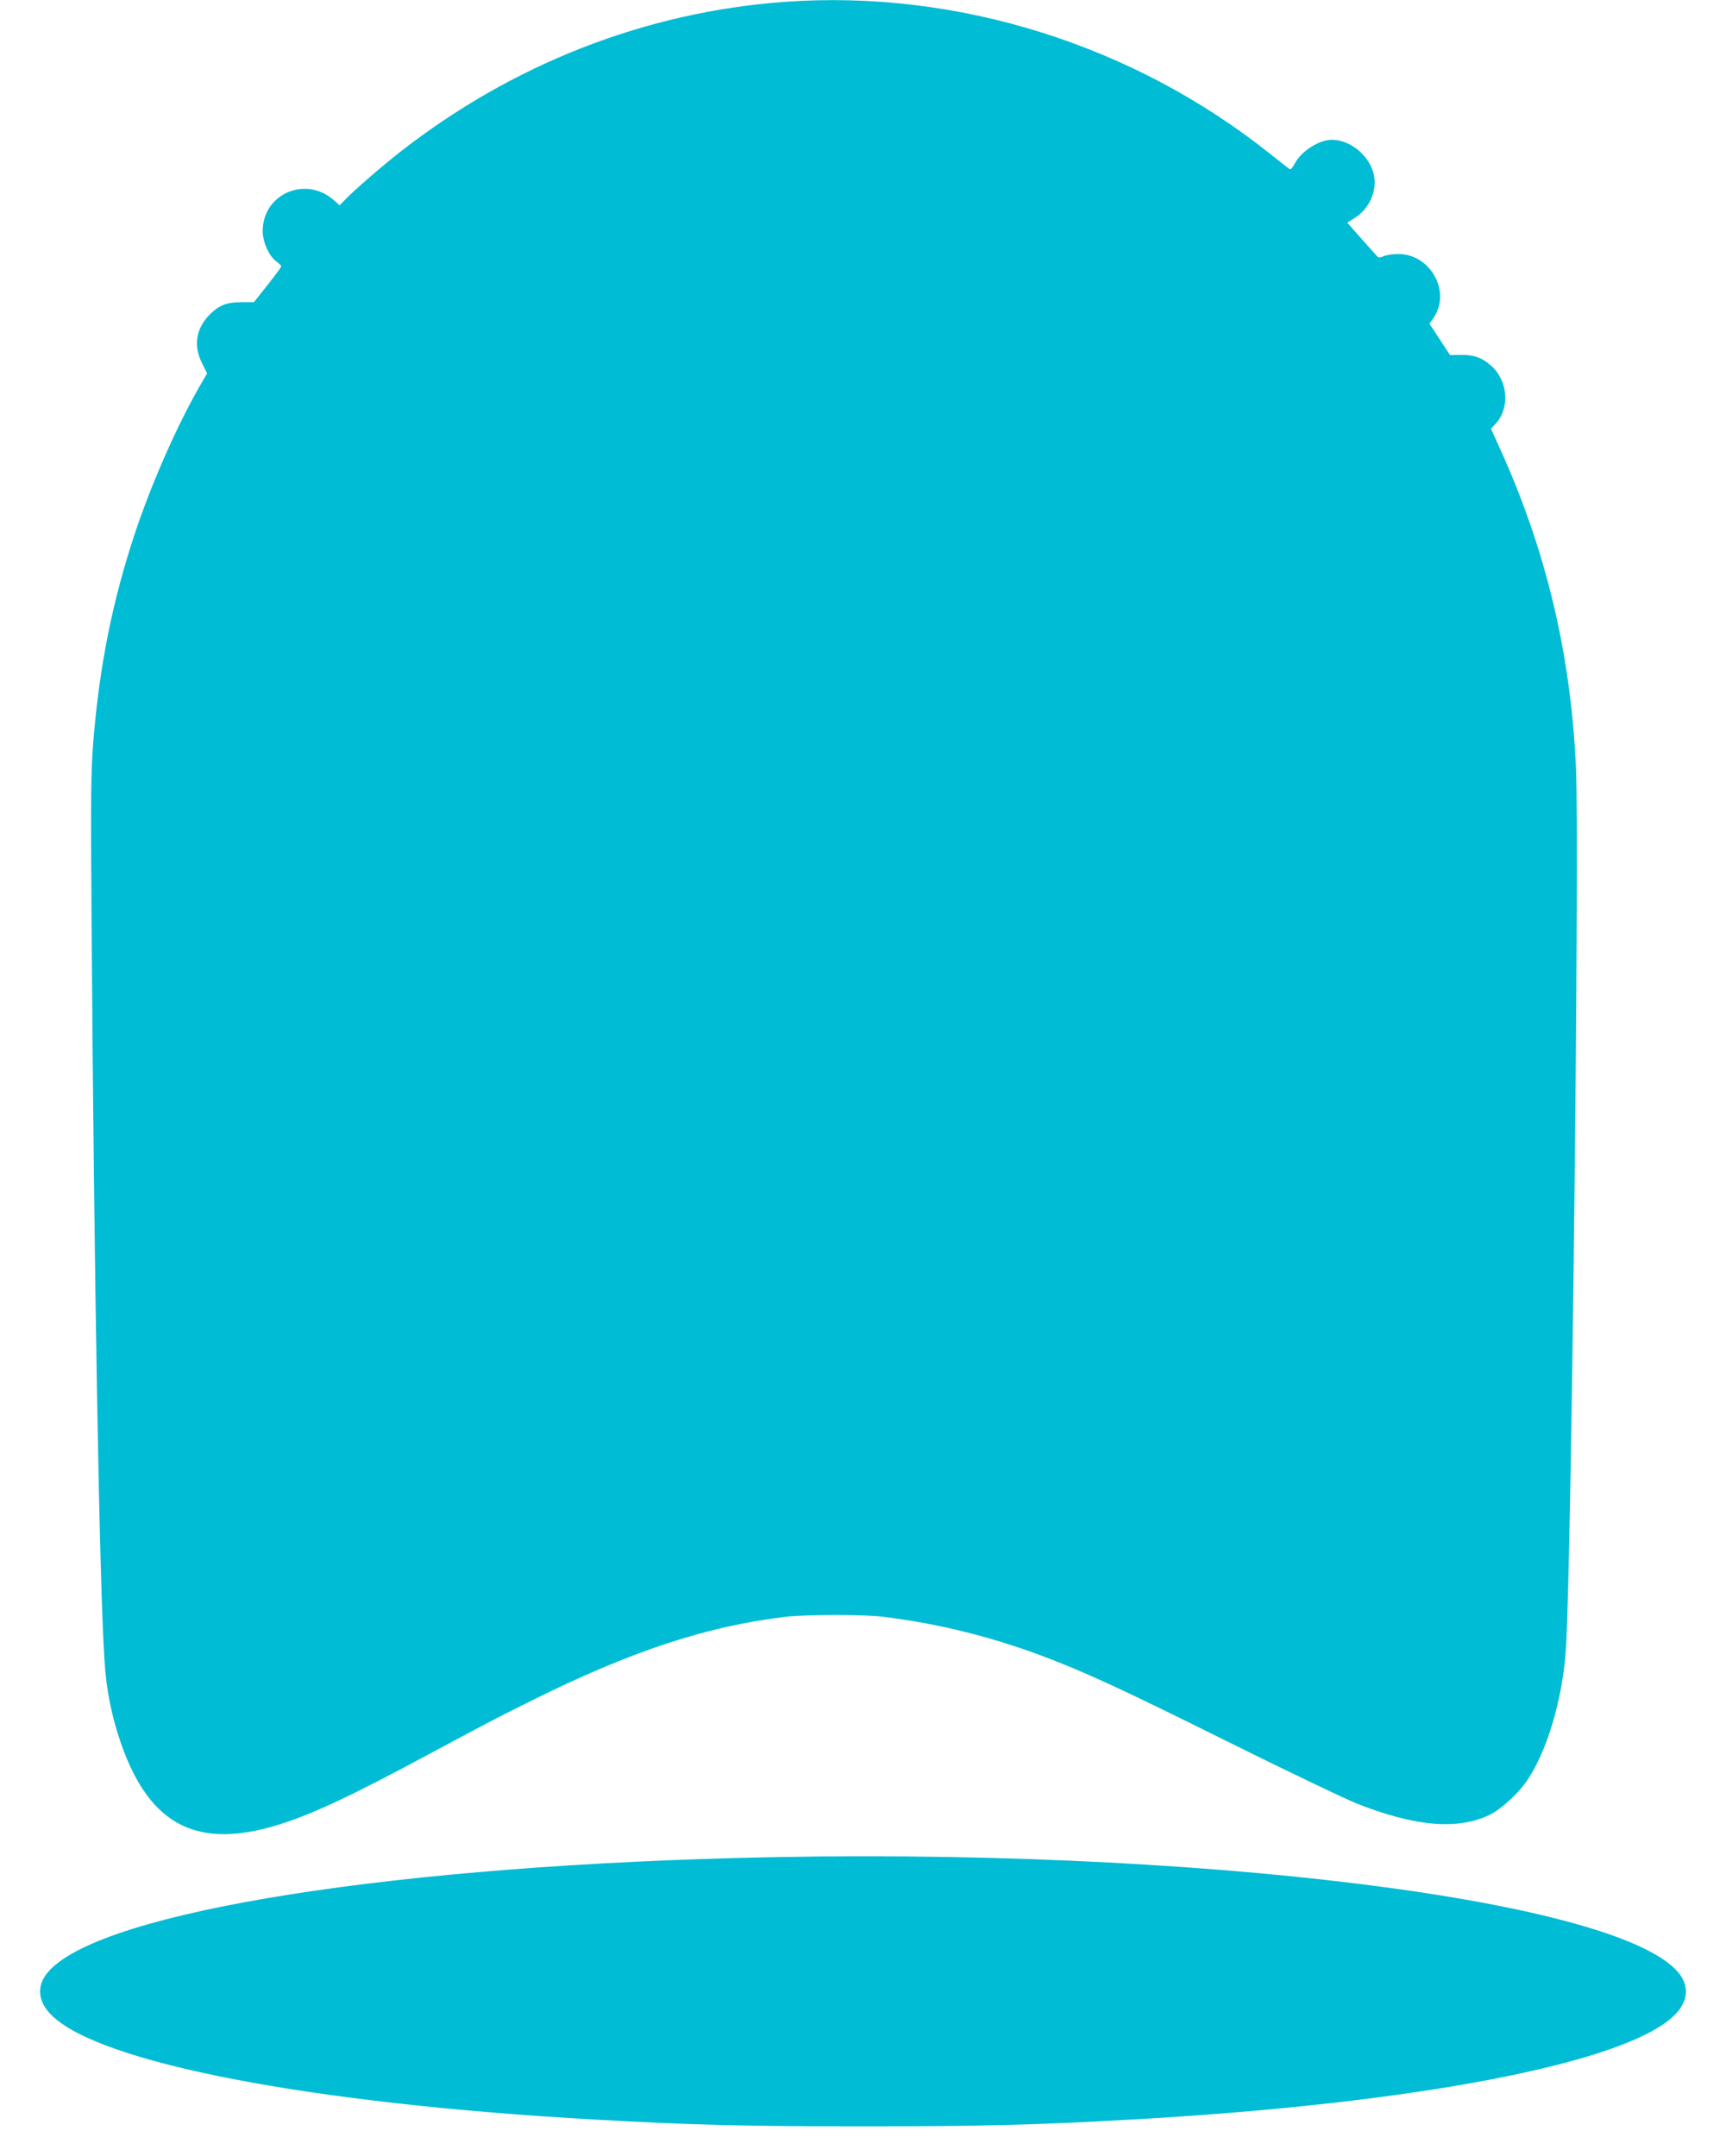 <?xml version="1.0" standalone="no"?>
<!DOCTYPE svg PUBLIC "-//W3C//DTD SVG 20010904//EN"
 "http://www.w3.org/TR/2001/REC-SVG-20010904/DTD/svg10.dtd">
<svg version="1.0" xmlns="http://www.w3.org/2000/svg"
 width="1025pt" height="1280pt" viewBox="0 0 1025 1280"
 preserveAspectRatio="xMidYMid meet">
<g transform="translate(0,1280) scale(0.1,-0.1)"
fill="#00bcd4" stroke="none">
<path d="M4660 12789 c-825 -60 -1615 -368 -2285 -892 -106 -83 -276 -230
-324 -281 l-34 -35 -35 31 c-168 147 -421 37 -422 -183 0 -66 37 -149 81 -181
16 -12 29 -25 29 -30 0 -4 -37 -54 -81 -110 l-81 -102 -77 0 c-87 -1 -129 -18
-185 -73 -82 -83 -99 -184 -46 -290 l30 -60 -46 -79 c-133 -232 -283 -572
-379 -859 -136 -407 -214 -794 -251 -1248 -14 -177 -16 -314 -10 -1102 15
-2096 46 -3896 77 -4360 11 -174 43 -329 99 -490 172 -488 457 -630 948 -474
200 64 427 171 897 424 340 182 383 205 583 304 595 297 1047 446 1517 502
125 14 460 15 580 0 318 -39 625 -114 930 -227 255 -95 482 -199 1105 -509
355 -176 705 -344 778 -373 348 -137 599 -158 790 -66 61 30 155 114 208 185
127 174 226 502 244 811 33 559 80 4754 59 5218 -30 675 -177 1292 -451 1896
l-54 119 24 25 c90 93 79 259 -23 349 -55 48 -100 64 -177 64 l-67 -1 -61 93
-61 93 25 36 c104 154 -18 376 -208 378 -31 0 -69 -5 -86 -12 -26 -11 -34 -11
-44 1 -7 8 -50 55 -94 105 l-81 92 44 28 c87 54 134 161 114 255 -24 113 -138
209 -250 209 -76 0 -182 -68 -220 -141 -11 -22 -24 -37 -30 -33 -6 3 -58 44
-117 91 -812 648 -1858 976 -2882 902z"/>
<path d="M4370 1769 c-2192 -59 -3863 -344 -4102 -700 -50 -75 -37 -159 38
-233 287 -285 1543 -526 3229 -620 568 -32 880 -40 1590 -40 710 0 1022 8
1590 40 1686 94 2942 335 3229 620 75 74 88 158 38 233 -301 448 -2902 773
-5612 700z"/>
</g>
</svg>

